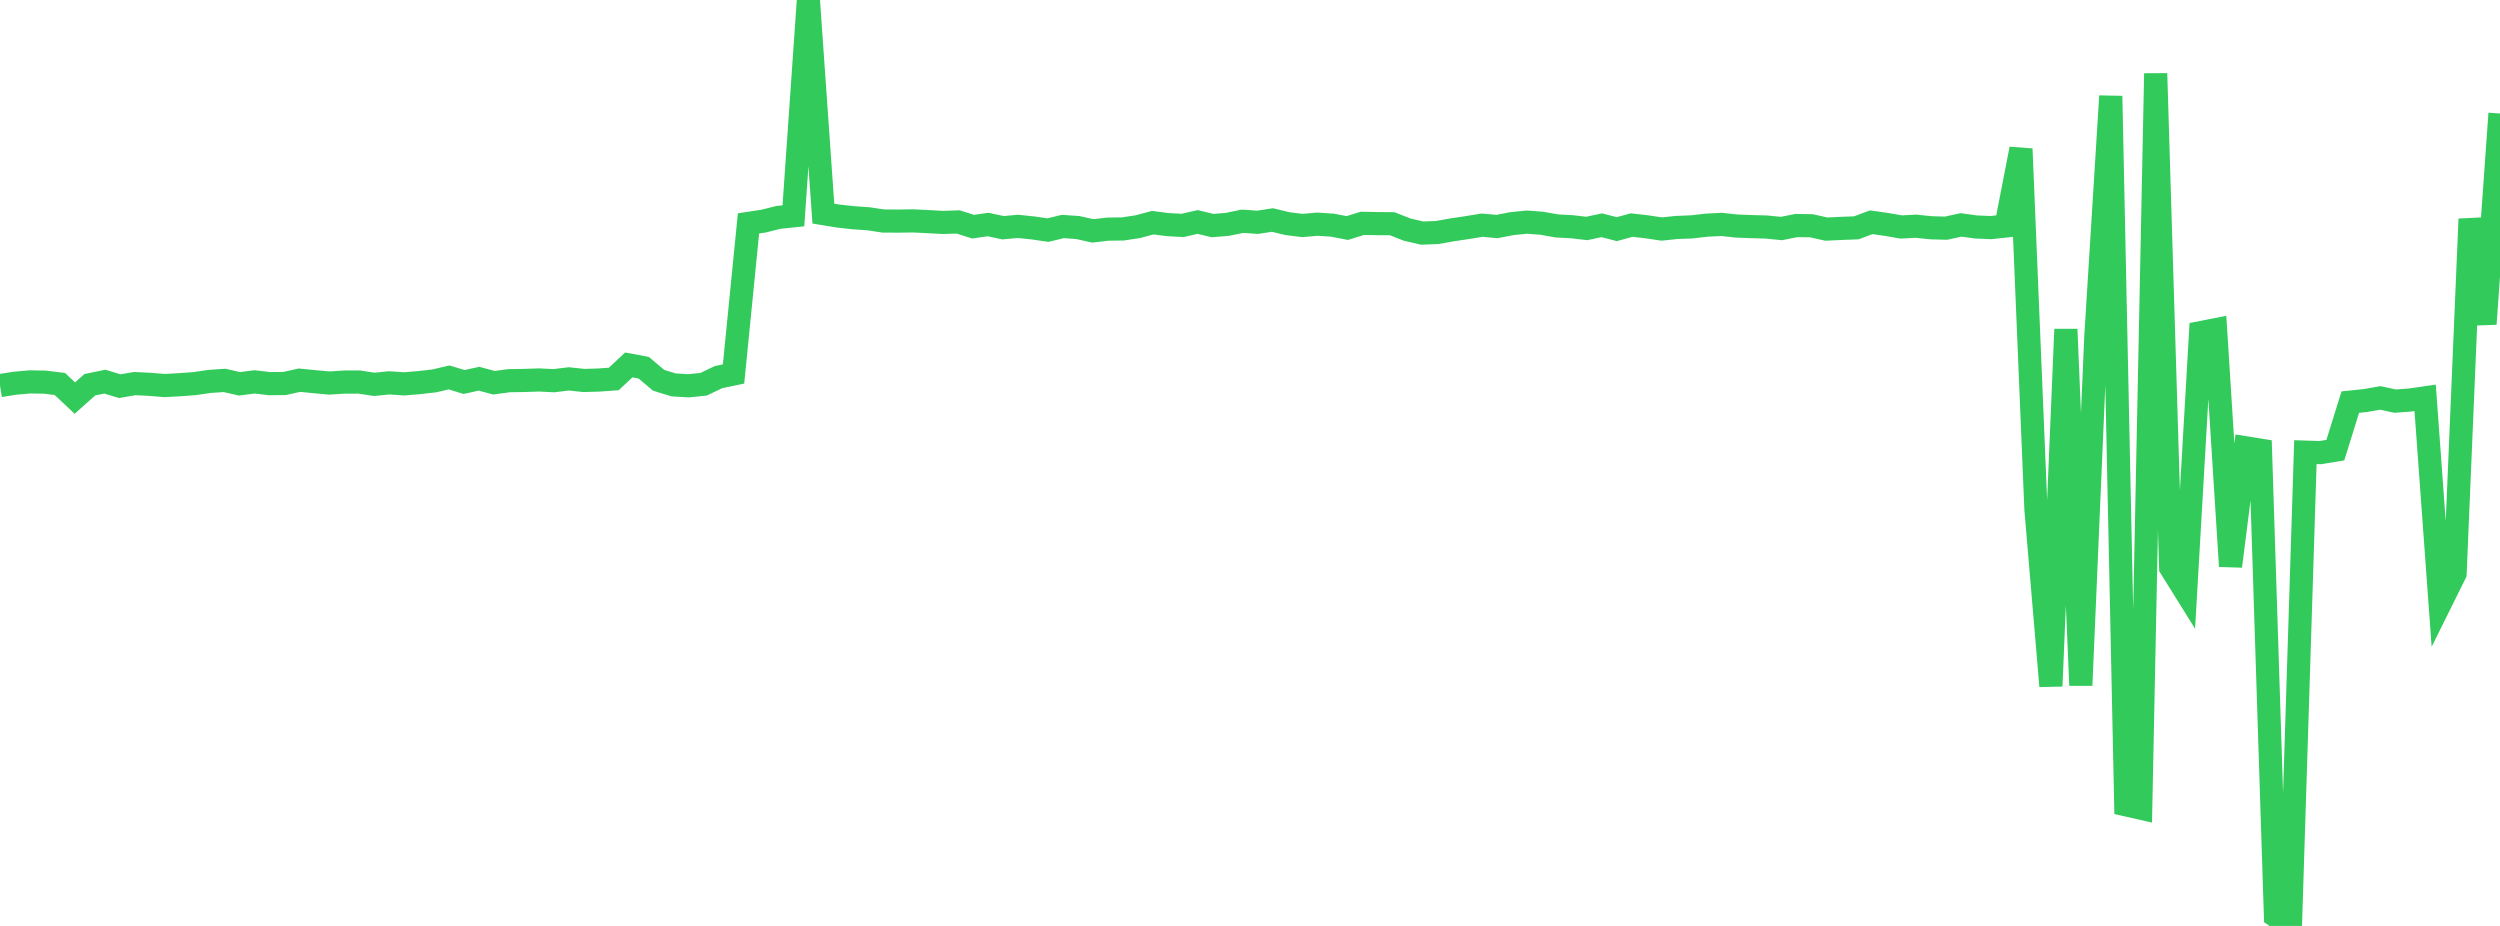 <?xml version="1.0" standalone="no"?>
<!DOCTYPE svg PUBLIC "-//W3C//DTD SVG 1.1//EN" "http://www.w3.org/Graphics/SVG/1.1/DTD/svg11.dtd">

<svg width="135" height="50" viewBox="0 0 135 50" preserveAspectRatio="none" 
  xmlns="http://www.w3.org/2000/svg"
  xmlns:xlink="http://www.w3.org/1999/xlink">


<polyline points="0.0, 20.822 0.808, 20.694 1.617, 20.622 2.425, 20.636 3.234, 20.736 4.042, 21.497 4.85, 20.776 5.659, 20.608 6.467, 20.853 7.275, 20.714 8.084, 20.753 8.892, 20.82 9.701, 20.775 10.509, 20.715 11.317, 20.597 12.126, 20.541 12.934, 20.726 13.743, 20.621 14.551, 20.716 15.359, 20.71 16.168, 20.53 16.976, 20.61 17.784, 20.684 18.593, 20.632 19.401, 20.631 20.21, 20.755 21.018, 20.674 21.826, 20.729 22.635, 20.661 23.443, 20.569 24.251, 20.382 25.06, 20.627 25.868, 20.451 26.677, 20.668 27.485, 20.557 28.293, 20.545 29.102, 20.518 29.91, 20.557 30.719, 20.459 31.527, 20.546 32.335, 20.522 33.144, 20.465 33.952, 19.707 34.76, 19.856 35.569, 20.537 36.377, 20.785 37.186, 20.833 37.994, 20.75 38.802, 20.363 39.611, 20.195 40.419, 12.063 41.228, 11.941 42.036, 11.739 42.844, 11.654 43.653, 0.0 44.461, 11.535 45.269, 11.668 46.078, 11.757 46.886, 11.813 47.695, 11.934 48.503, 11.939 49.311, 11.928 50.12, 11.969 50.928, 12.012 51.737, 11.984 52.545, 12.24 53.353, 12.124 54.162, 12.297 54.97, 12.224 55.778, 12.308 56.587, 12.426 57.395, 12.231 58.204, 12.288 59.012, 12.468 59.82, 12.373 60.629, 12.363 61.437, 12.242 62.246, 12.025 63.054, 12.129 63.862, 12.173 64.671, 11.987 65.479, 12.181 66.287, 12.114 67.096, 11.947 67.904, 12.004 68.713, 11.881 69.521, 12.076 70.329, 12.177 71.138, 12.106 71.946, 12.158 72.754, 12.313 73.563, 12.061 74.371, 12.075 75.18, 12.082 75.988, 12.399 76.796, 12.587 77.605, 12.556 78.413, 12.412 79.222, 12.292 80.03, 12.159 80.838, 12.232 81.647, 12.076 82.455, 11.995 83.263, 12.056 84.072, 12.201 84.88, 12.243 85.689, 12.337 86.497, 12.164 87.305, 12.374 88.114, 12.153 88.922, 12.247 89.731, 12.368 90.539, 12.283 91.347, 12.252 92.156, 12.159 92.964, 12.118 93.772, 12.206 94.581, 12.237 95.389, 12.26 96.198, 12.34 97.006, 12.179 97.814, 12.191 98.623, 12.372 99.431, 12.333 100.24, 12.303 101.048, 12.001 101.856, 12.118 102.665, 12.256 103.473, 12.216 104.281, 12.3 105.09, 12.322 105.898, 12.145 106.707, 12.257 107.515, 12.29 108.323, 12.203 109.132, 8.039 109.94, 27.507 110.749, 37.049 111.557, 17.78 112.365, 37.01 113.174, 18.192 113.982, 5.188 114.79, 43.457 115.599, 43.641 116.407, 3.968 117.216, 30.655 118.024, 31.952 118.832, 17.962 119.641, 17.803 120.449, 30.577 121.257, 24.181 122.066, 24.31 122.874, 49.459 123.683, 50.0 124.491, 24.415 125.299, 24.441 126.108, 24.309 126.916, 21.714 127.725, 21.63 128.533, 21.488 129.341, 21.661 130.15, 21.6 130.958, 21.483 131.766, 32.599 132.575, 30.968 133.383, 11.827 134.192, 17.494 135.0, 6.129" fill="none" stroke="#32ca5b" stroke-width="1.25"/>

</svg>